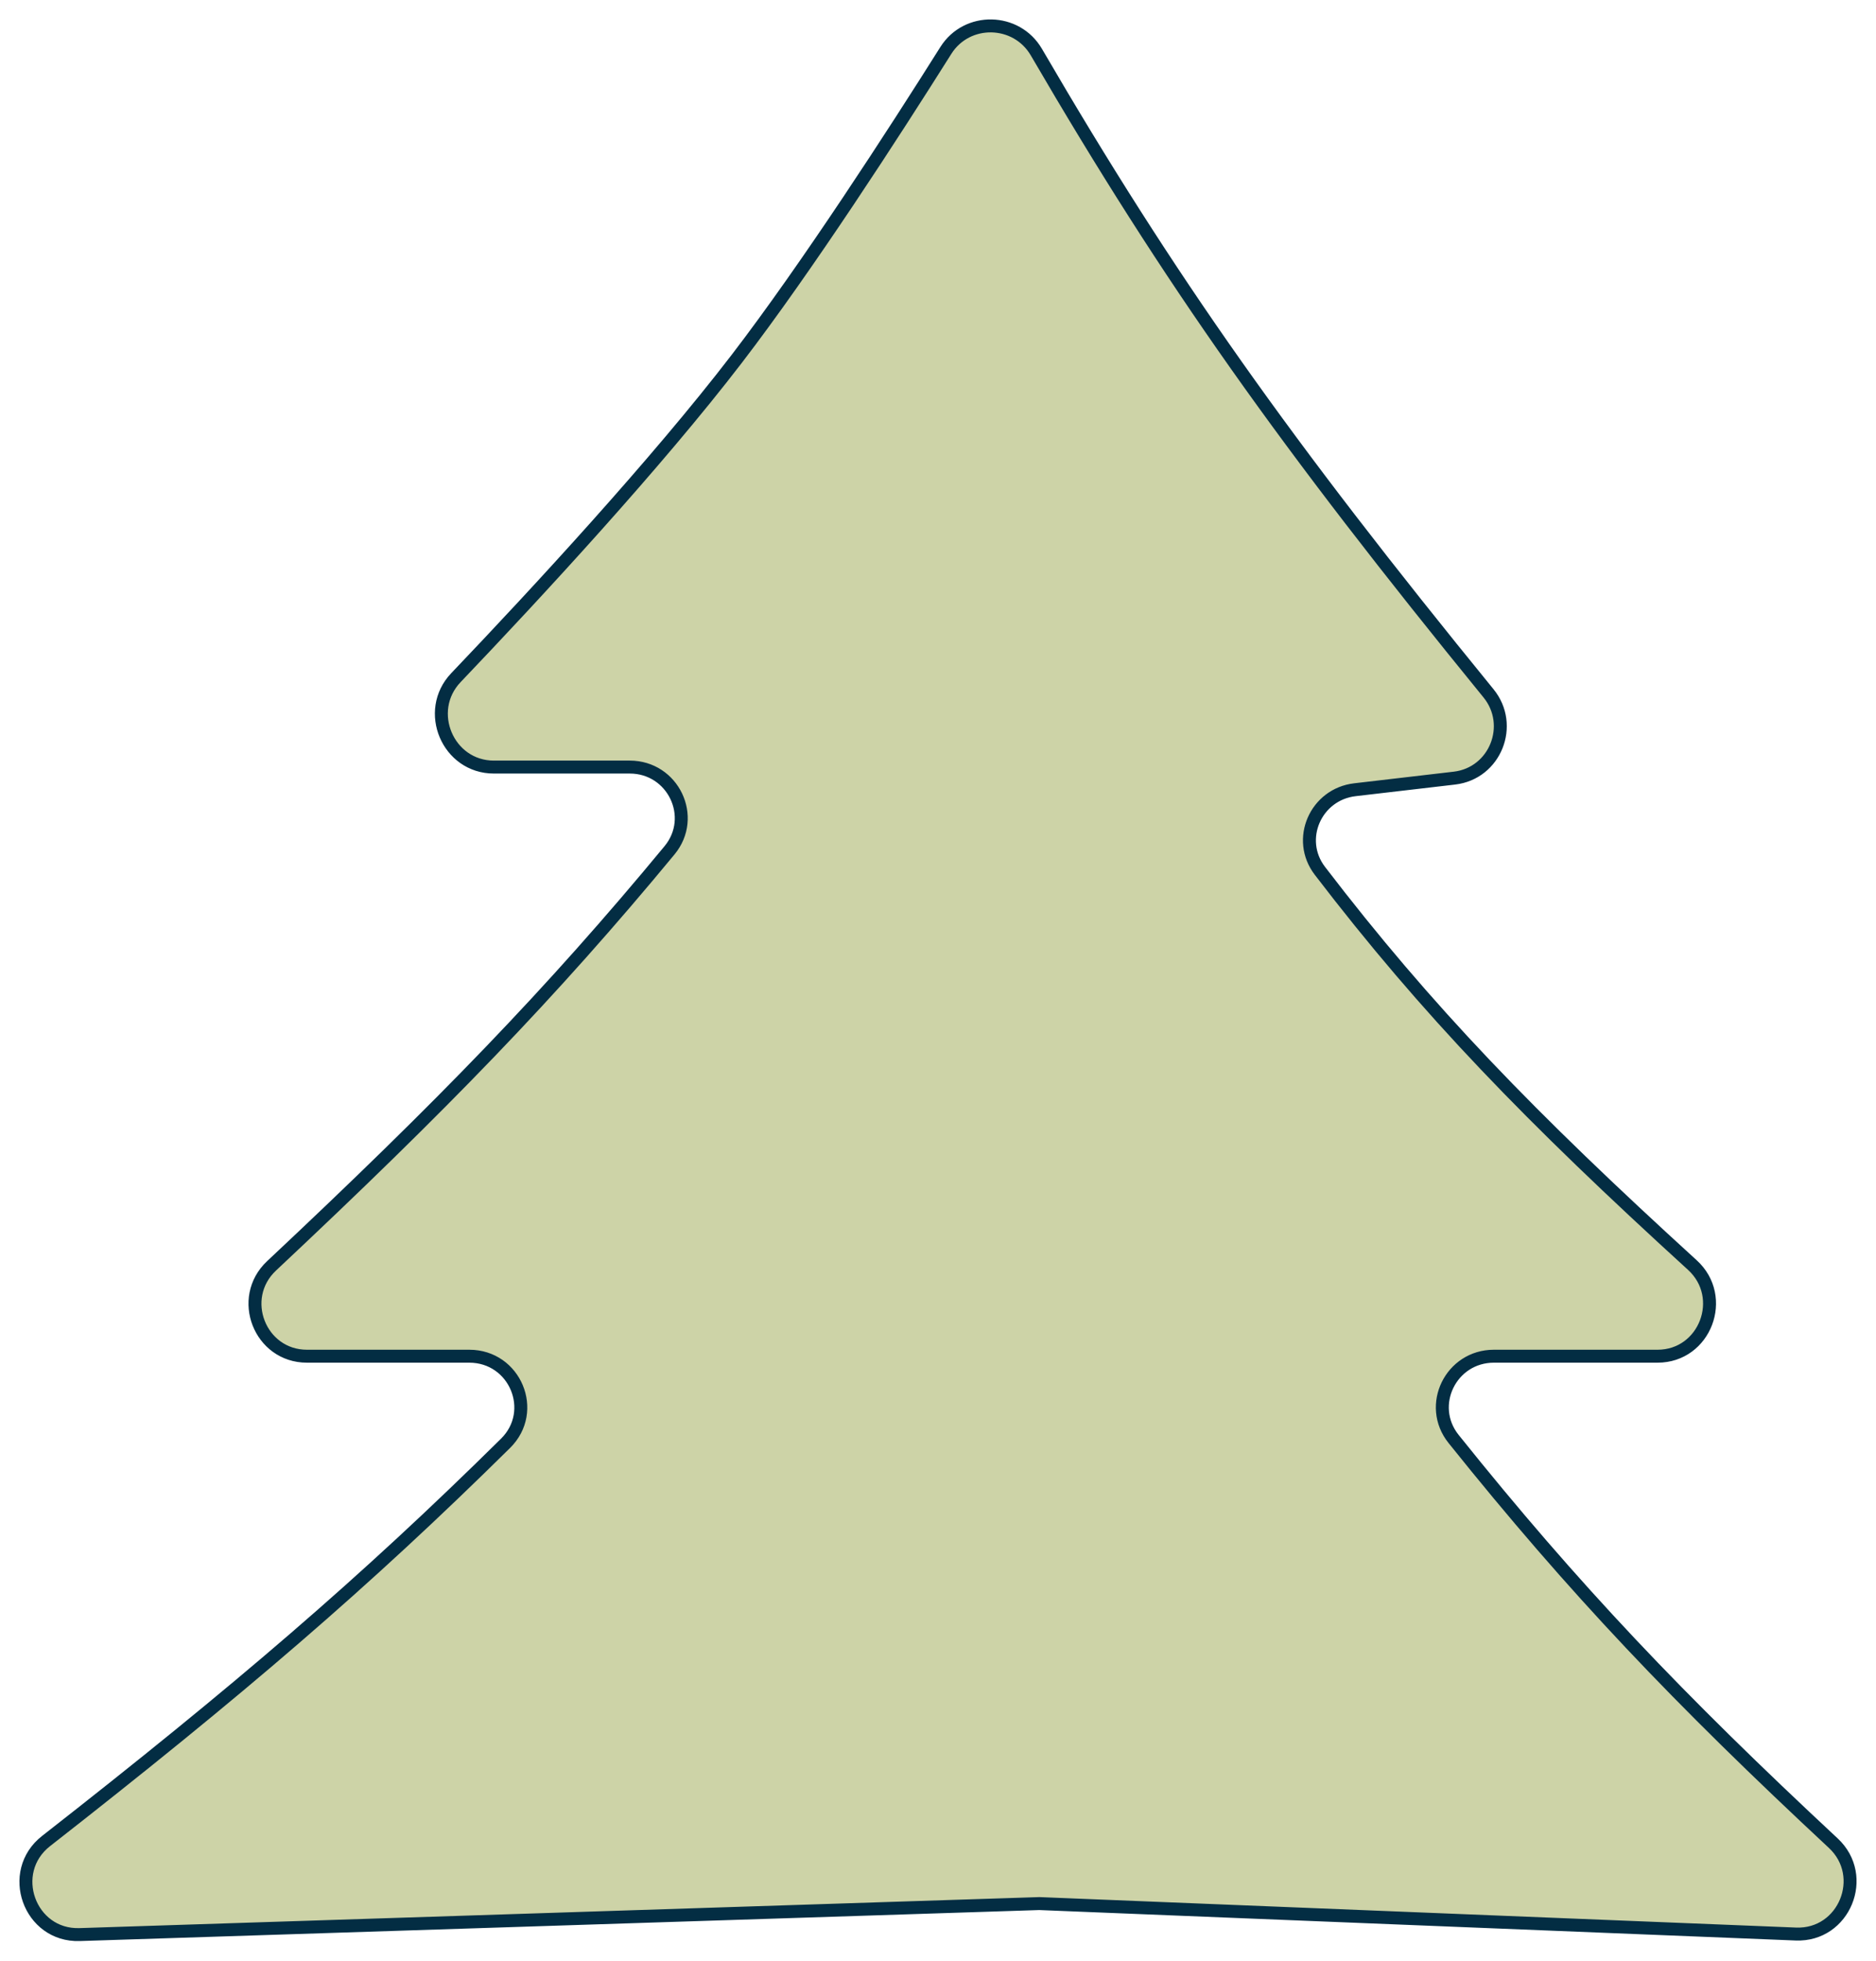 <?xml version="1.0" encoding="UTF-8"?> <svg xmlns="http://www.w3.org/2000/svg" width="1449" height="1514" viewBox="0 0 1449 1514" fill="none"> <path d="M1387.1 1493.1L802.74 1469.58L61.495 1493.52C22.607 1494.77 4.947 1445.23 35.608 1421.28C183.852 1305.46 281.78 1221.62 390.486 1114.25C415.643 1089.4 397.828 1047.01 362.469 1047.01H237.105C200.664 1047.01 183.173 1002.17 209.754 977.244C341.017 854.144 425.626 767.114 517.119 656.463C538.423 630.699 519.854 592.188 486.422 592.188H381.466C345.851 592.188 327.589 548.886 352.177 523.12C414.675 457.627 507.253 357.559 568.992 277.103C623.753 205.741 690.363 102.754 730.553 38.958C746.845 13.097 785.104 13.857 800.491 40.266C903.741 217.475 992.76 342.755 1149.7 535.247C1169.75 559.83 1154.89 597.04 1123.38 600.716L1046.52 609.684C1016.19 613.222 1000.9 648.036 1019.46 672.277C1102.09 780.179 1181.75 862.366 1307.14 976.624C1334.34 1001.4 1317.03 1047.01 1280.24 1047.01H1153.85C1120.67 1047.01 1102 1085 1122.74 1110.9C1215.97 1227.26 1296.61 1311.8 1416 1422.94C1443.38 1448.43 1424.48 1494.6 1387.1 1493.1Z" fill="#CDD3A7" stroke="#032D43" stroke-width="10" stroke-linecap="round"></path> </svg> 